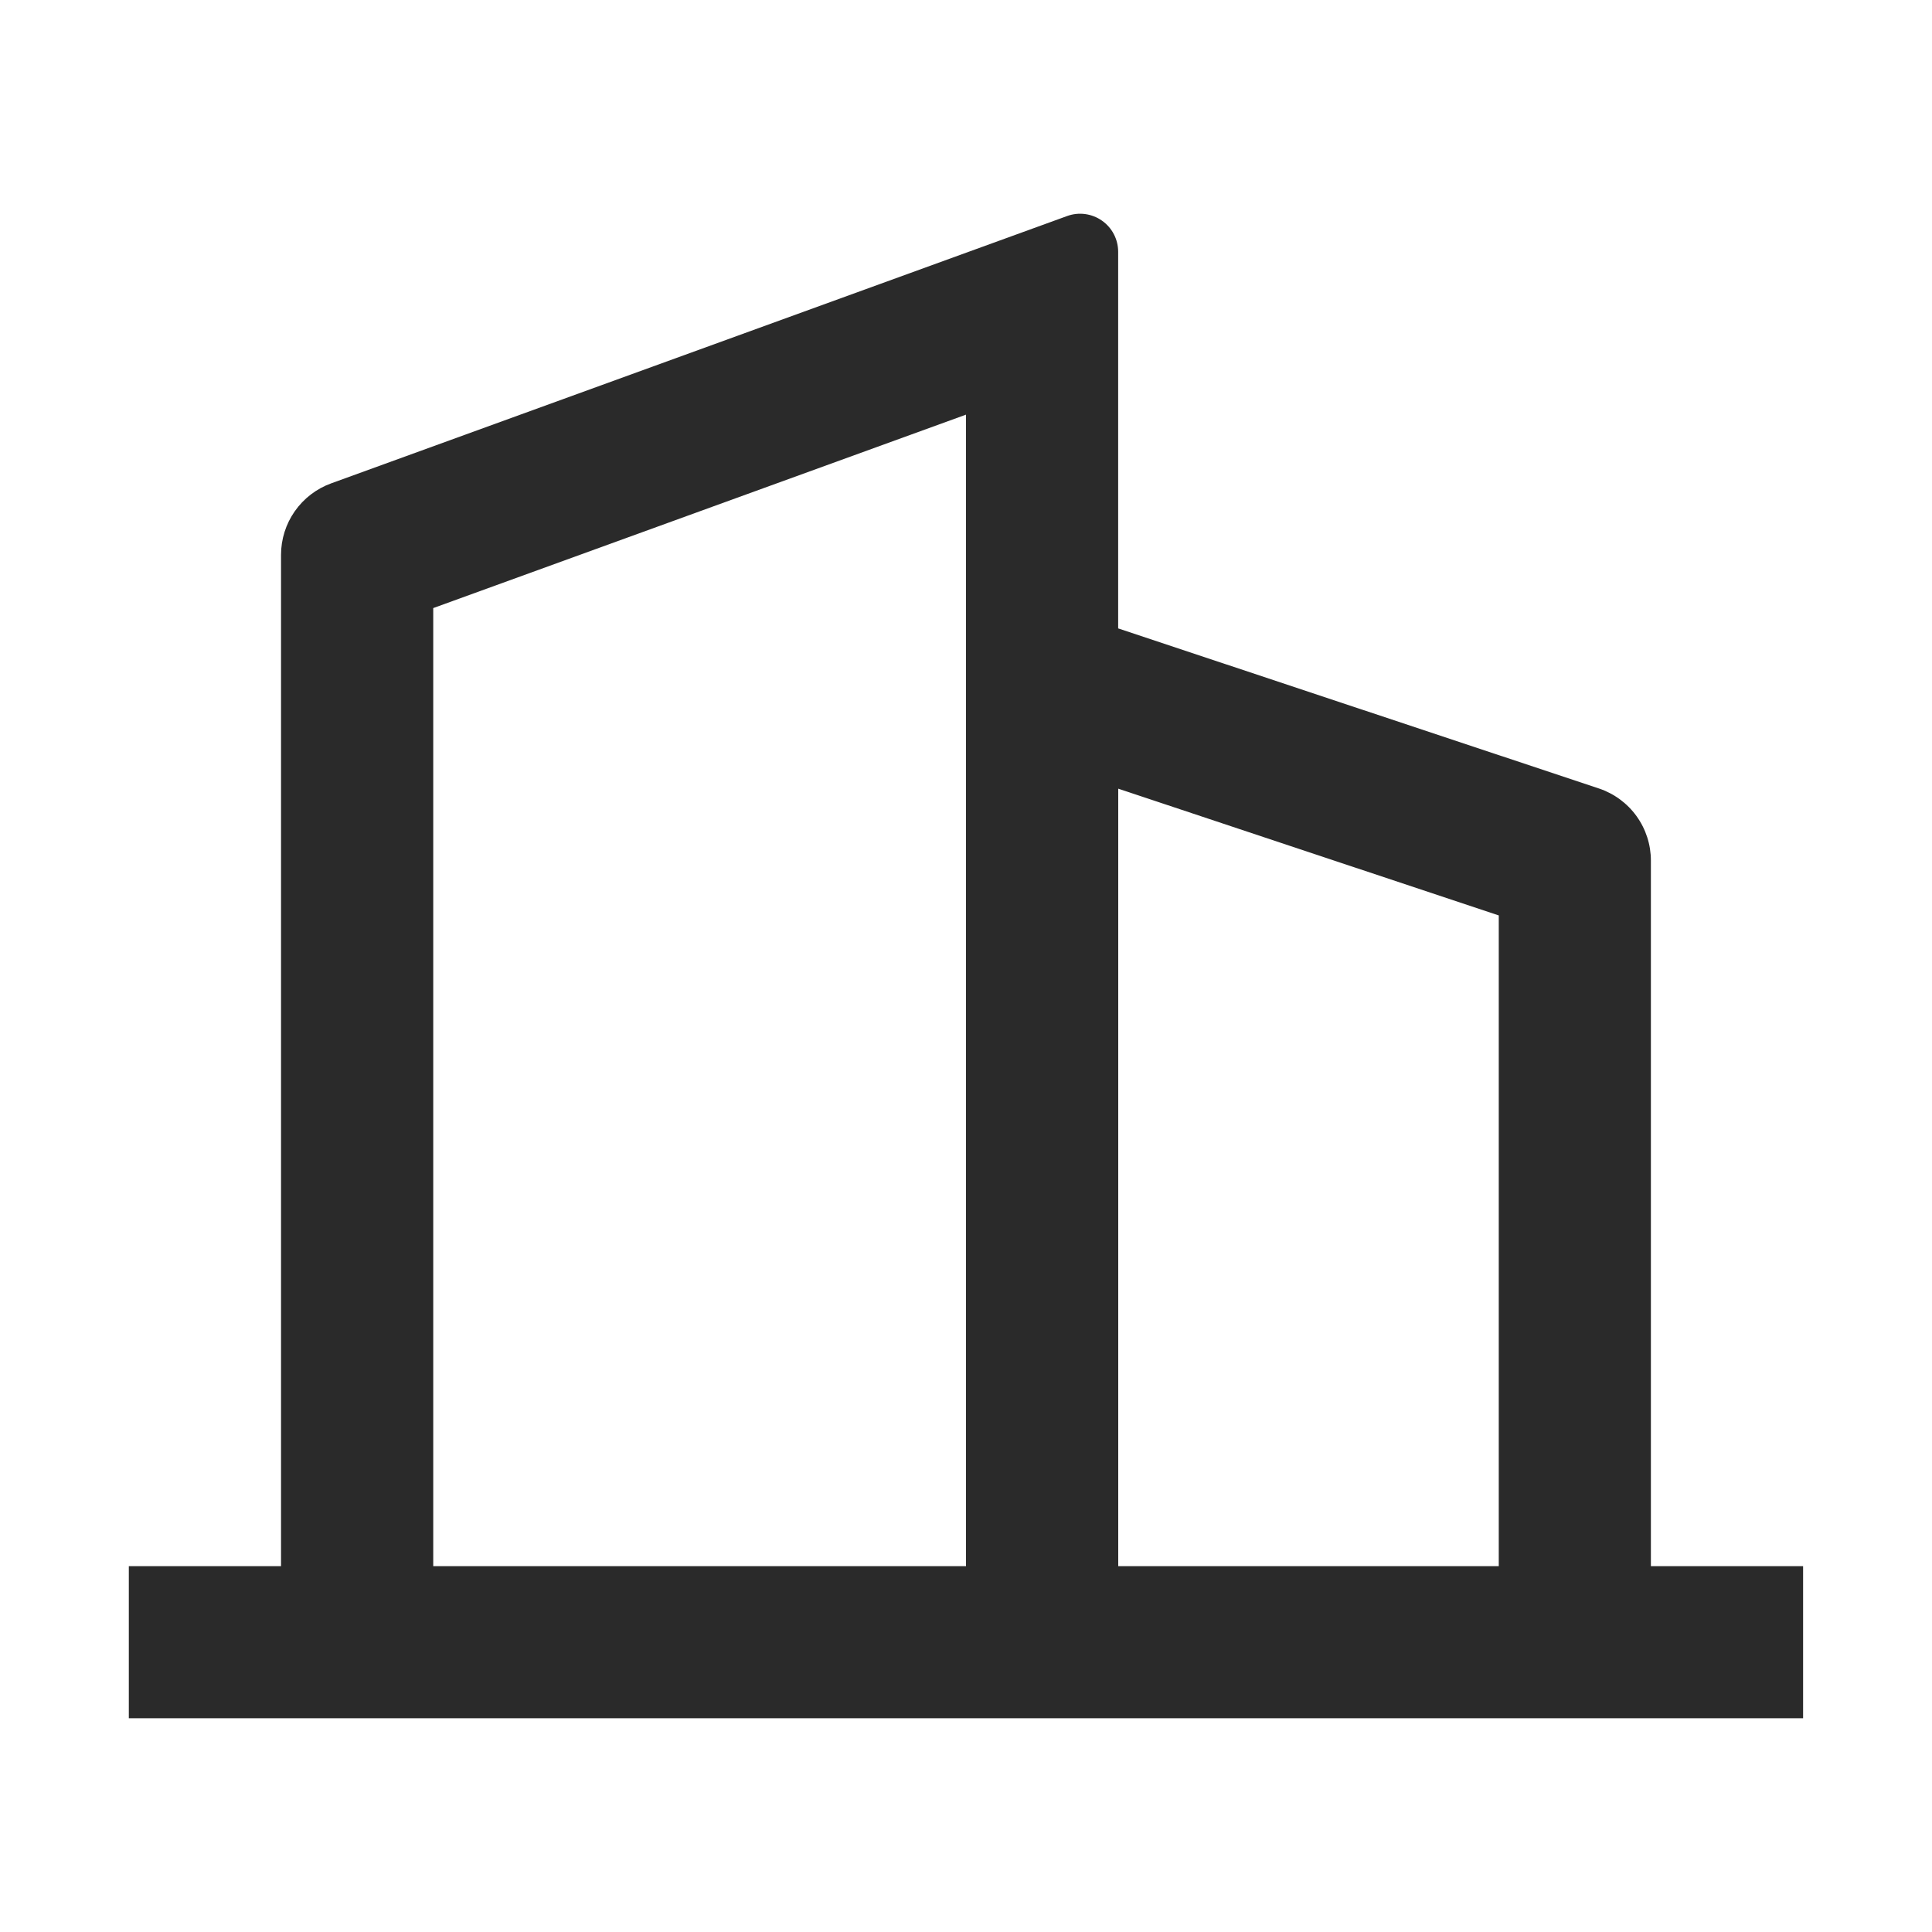 <svg xmlns="http://www.w3.org/2000/svg" id="Layer_1" data-name="Layer 1" viewBox="0 0 500 500"><defs><style>      .cls-1 {        fill: #2a2a2a;        stroke-width: 0px;      }    </style></defs><path class="cls-1" d="M72.73,405.32V143.6c0-4.04,1.24-7.98,3.56-11.29,2.32-3.31,5.6-5.83,9.4-7.21l190.48-69.19c1.49-.54,3.08-.72,4.65-.51,1.57.21,3.07.79,4.36,1.7,1.3.91,2.36,2.11,3.09,3.52.73,1.4,1.11,2.96,1.11,4.54v97.47l124.4,41.42c3.92,1.31,7.34,3.81,9.75,7.16,2.42,3.35,3.72,7.38,3.72,11.51v182.6h39.39v39.36H33.34v-39.36h39.39ZM112.12,405.32h137.88V107.31l-137.88,50.06v247.95ZM387.88,405.32v-168.41l-98.48-32.8v201.21h98.48Z"></path></svg>